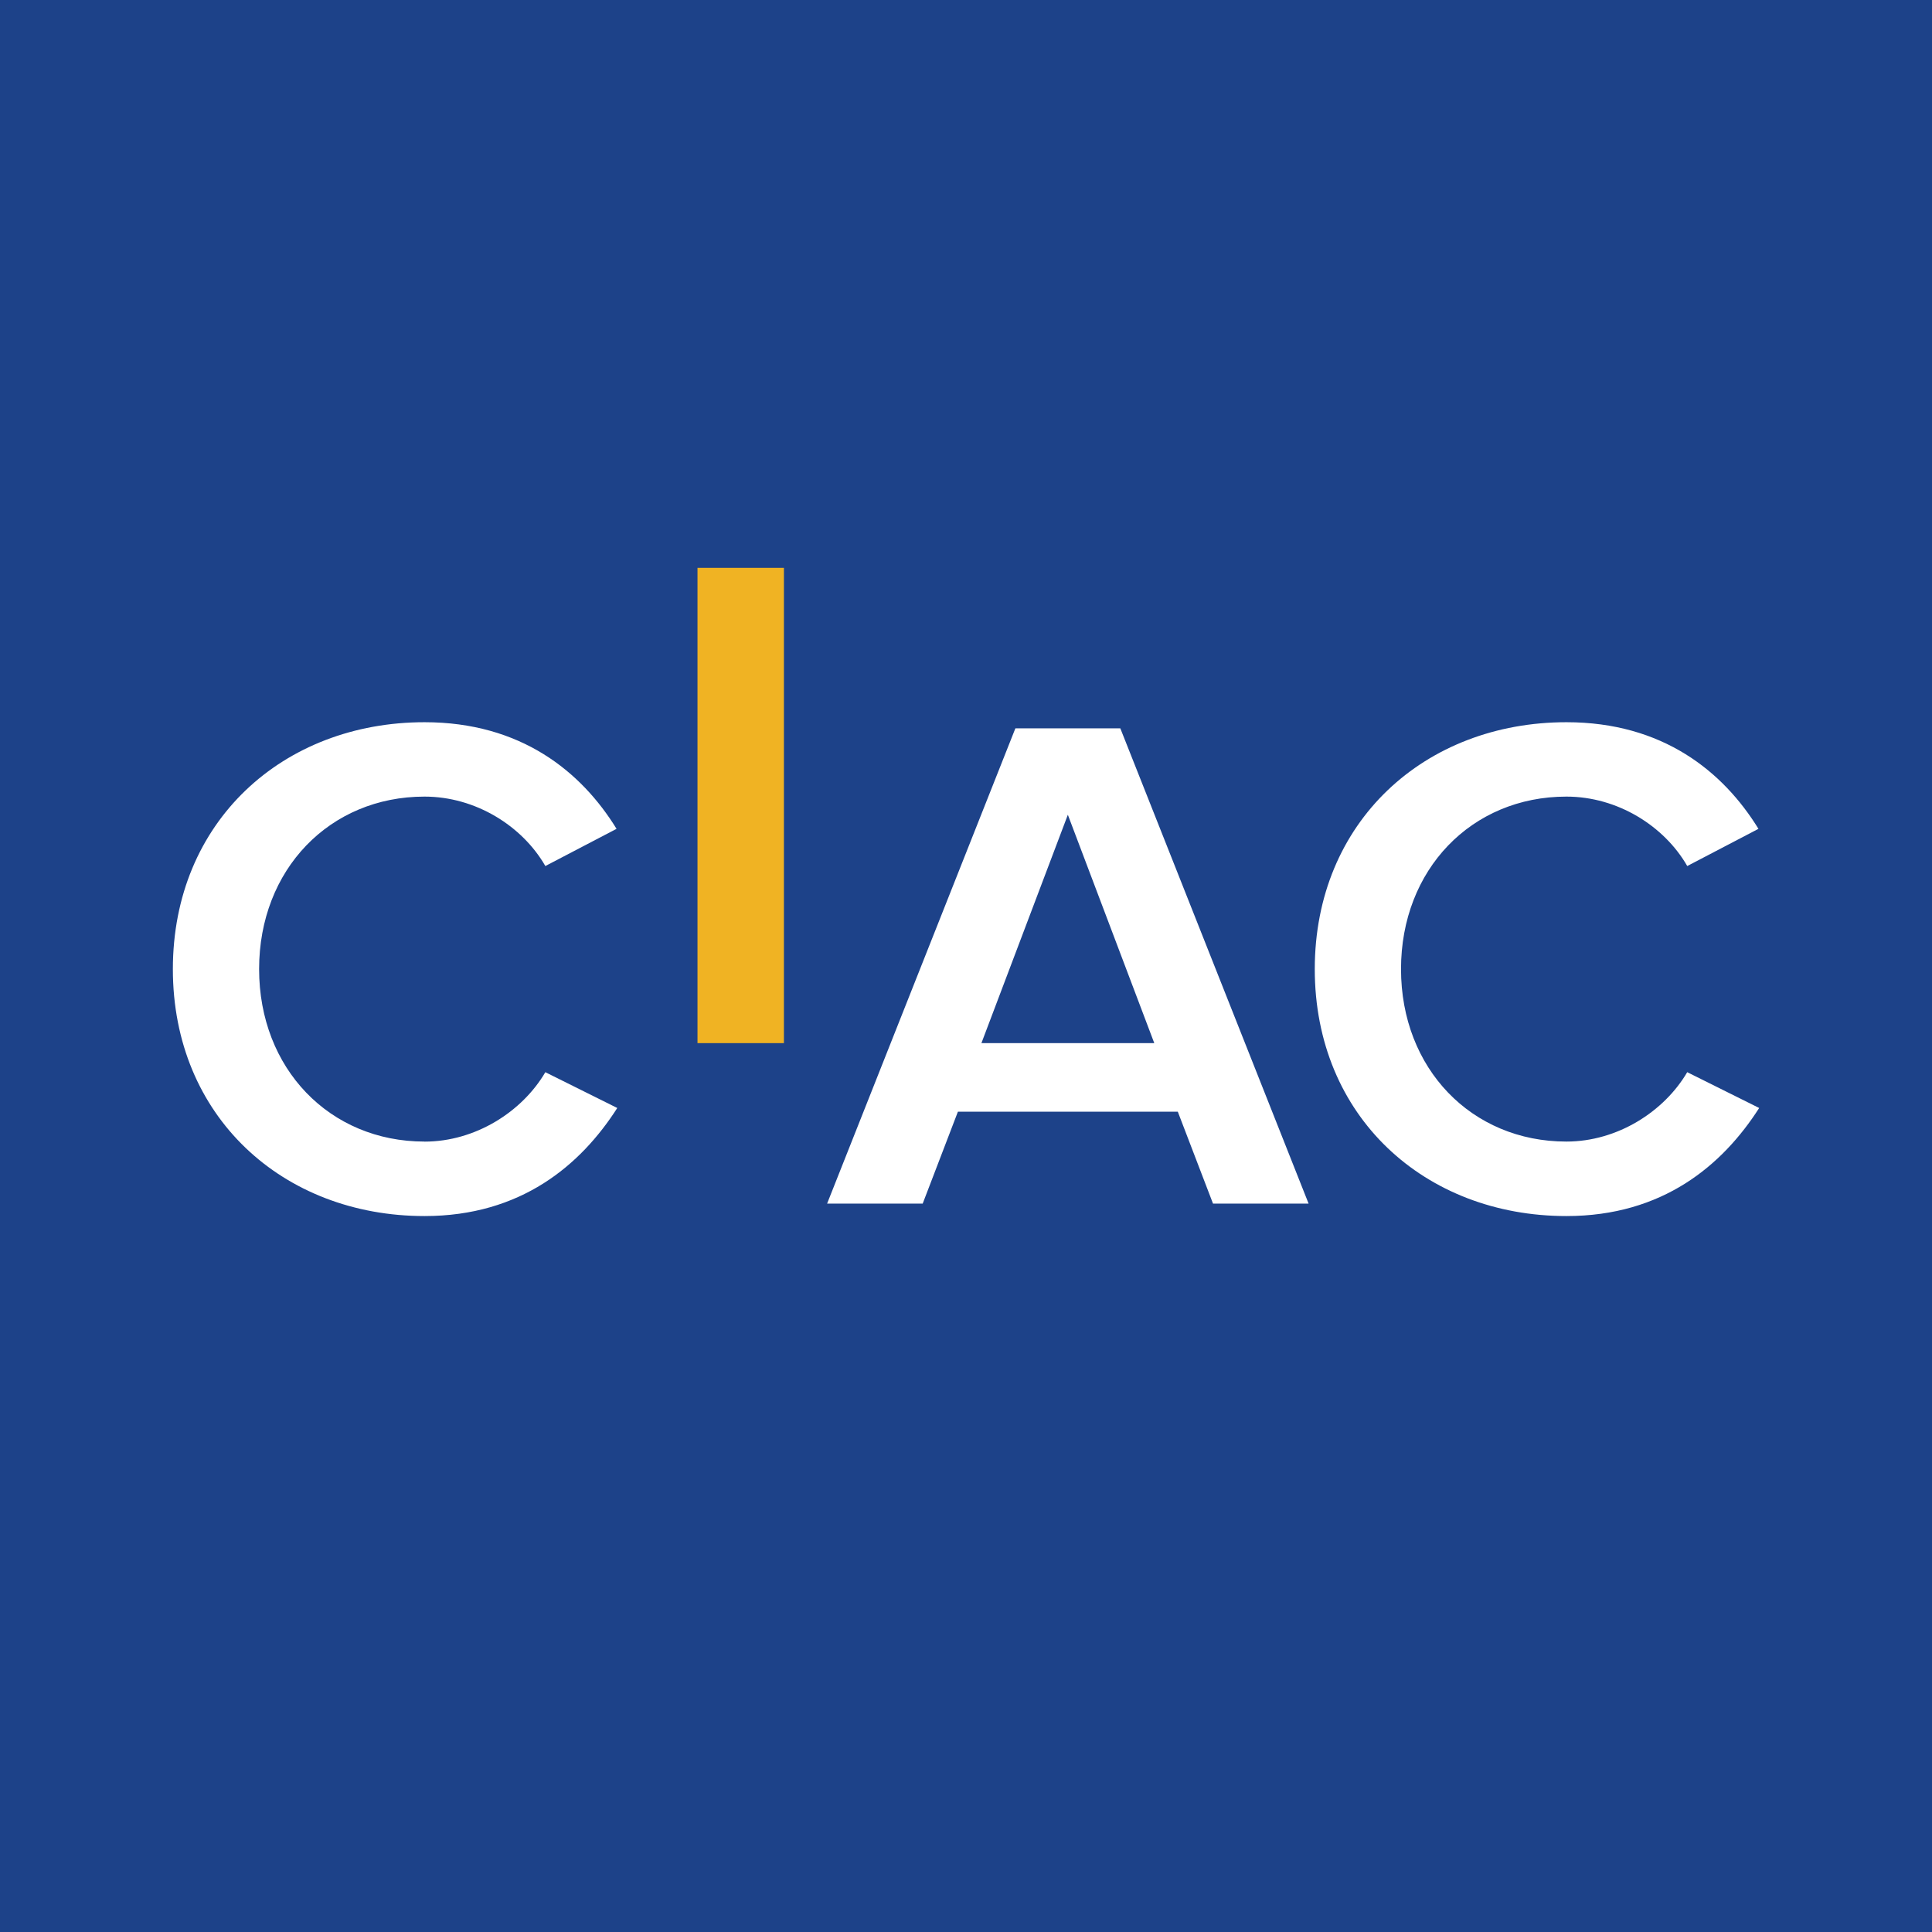<?xml version="1.0" encoding="UTF-8"?><svg id="Livello_2" xmlns="http://www.w3.org/2000/svg" viewBox="0 0 401 401"><defs><style>.cls-1{fill:#fff;}.cls-2{fill:#f0b323;}.cls-3{fill:#1d4289;}</style></defs><g id="Livello_1-2"><g><rect class="cls-3" width="401" height="401"/><g><path class="cls-1" d="M210.75,151.17l-39.08,98.65h19.84l7.31-19.08h45.64l7.31,19.08h19.84l-39.08-98.65h-21.78Zm-7.05,65.34l17.94-47.4,17.94,47.4h-35.87Z"/><path class="cls-1" d="M88.11,236.94c-19.7,0-34.33-15.15-34.33-35.8s14.63-35.8,34.33-35.8c10.6,0,20.3,6.09,25.08,14.41l14.78-7.72c-7.31-11.88-19.85-22.13-39.85-22.13-29.4,0-52.24,20.65-52.24,51.25s22.84,51.25,52.24,51.25c20,0,32.39-10.55,40-22.43l-14.93-7.43c-4.78,8.17-14.48,14.41-25.08,14.41Z"/><path class="cls-1" d="M350.2,222.53c-4.78,8.17-14.48,14.41-25.08,14.41-19.7,0-34.33-15.15-34.33-35.8s14.63-35.8,34.33-35.8c10.6,0,20.3,6.09,25.08,14.41l14.78-7.72c-7.31-11.88-19.85-22.13-39.85-22.13-29.4,0-52.24,20.65-52.24,51.25s22.84,51.25,52.24,51.25c20,0,32.39-10.55,40-22.43l-14.93-7.43Z"/><rect class="cls-2" x="144.77" y="117.86" width="17.94" height="98.65"/></g></g></g></svg>
